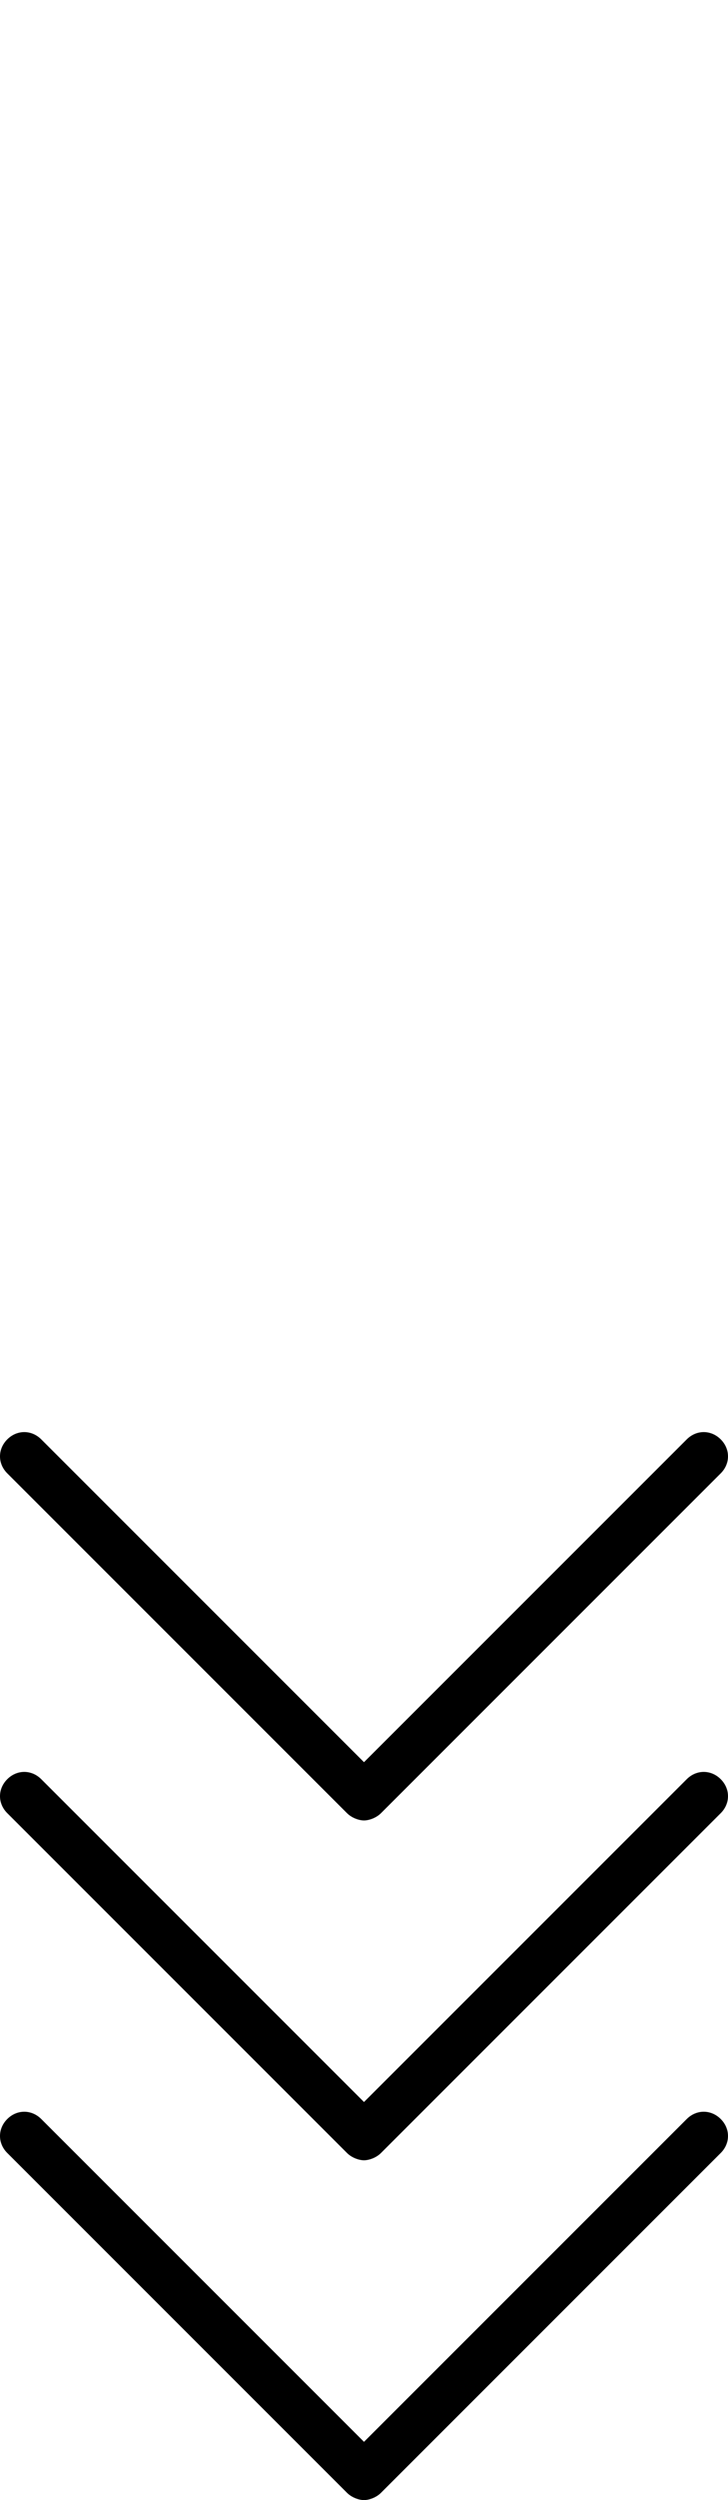 <?xml version="1.0" encoding="utf-8"?>
<!-- Generator: Adobe Illustrator 19.2.1, SVG Export Plug-In . SVG Version: 6.00 Build 0)  -->
<svg class="arrows" version="1.1" id="Layer_1" xmlns="http://www.w3.org/2000/svg" xmlns:xlink="http://www.w3.org/1999/xlink" x="0px" y="0px" 
viewBox="0 0 30 103" style="enable-background:new 0 0 30 103;" xml:space="preserve">
	<g>
		<!-- <circle cx="15" cy="12.5" r="3"/>
		<path d="M15,0C6.7,0,0,6.7,0,15v25c0,8.3,6.7,15,15,15s15-6.7,15-15V15C30,6.7,23.3,0,15,0z M28,40c0,7.2-5.8,13-13,13S2,47.2,2,40
			V15C2,7.8,7.8,2,15,2s13,5.8,13,13V40z"/> -->
		<path class="path a1" d="M28.3,59.3L15,72.6L1.7,59.3c-0.4-0.4-1-0.4-1.4,0s-0.4,1,0,1.4l14,14c0.2,0.2,0.5,0.3,0.7,0.3s0.5-0.1,0.7-0.3l14-14
			c0.4-0.4,0.4-1,0-1.4S28.7,58.9,28.3,59.3z"/>
		<path class="path a2" d="M28.3,73.3L15,86.6L1.7,73.3c-0.4-0.4-1-0.4-1.4,0s-0.4,1,0,1.4l14,14c0.2,0.2,0.5,0.3,0.7,0.3s0.5-0.1,0.7-0.3l14-14
			c0.4-0.4,0.4-1,0-1.4S28.7,72.9,28.3,73.3z"/>
		<path class="path a3" d="M28.3,87.3L15,100.6L1.7,87.3c-0.4-0.4-1-0.4-1.4,0s-0.4,1,0,1.4l14,14c0.2,0.2,0.5,0.3,0.7,0.3s0.5-0.1,0.7-0.3l14-14
			c0.4-0.4,0.4-1,0-1.4S28.7,86.9,28.3,87.3z"/>
	</g>
</svg>